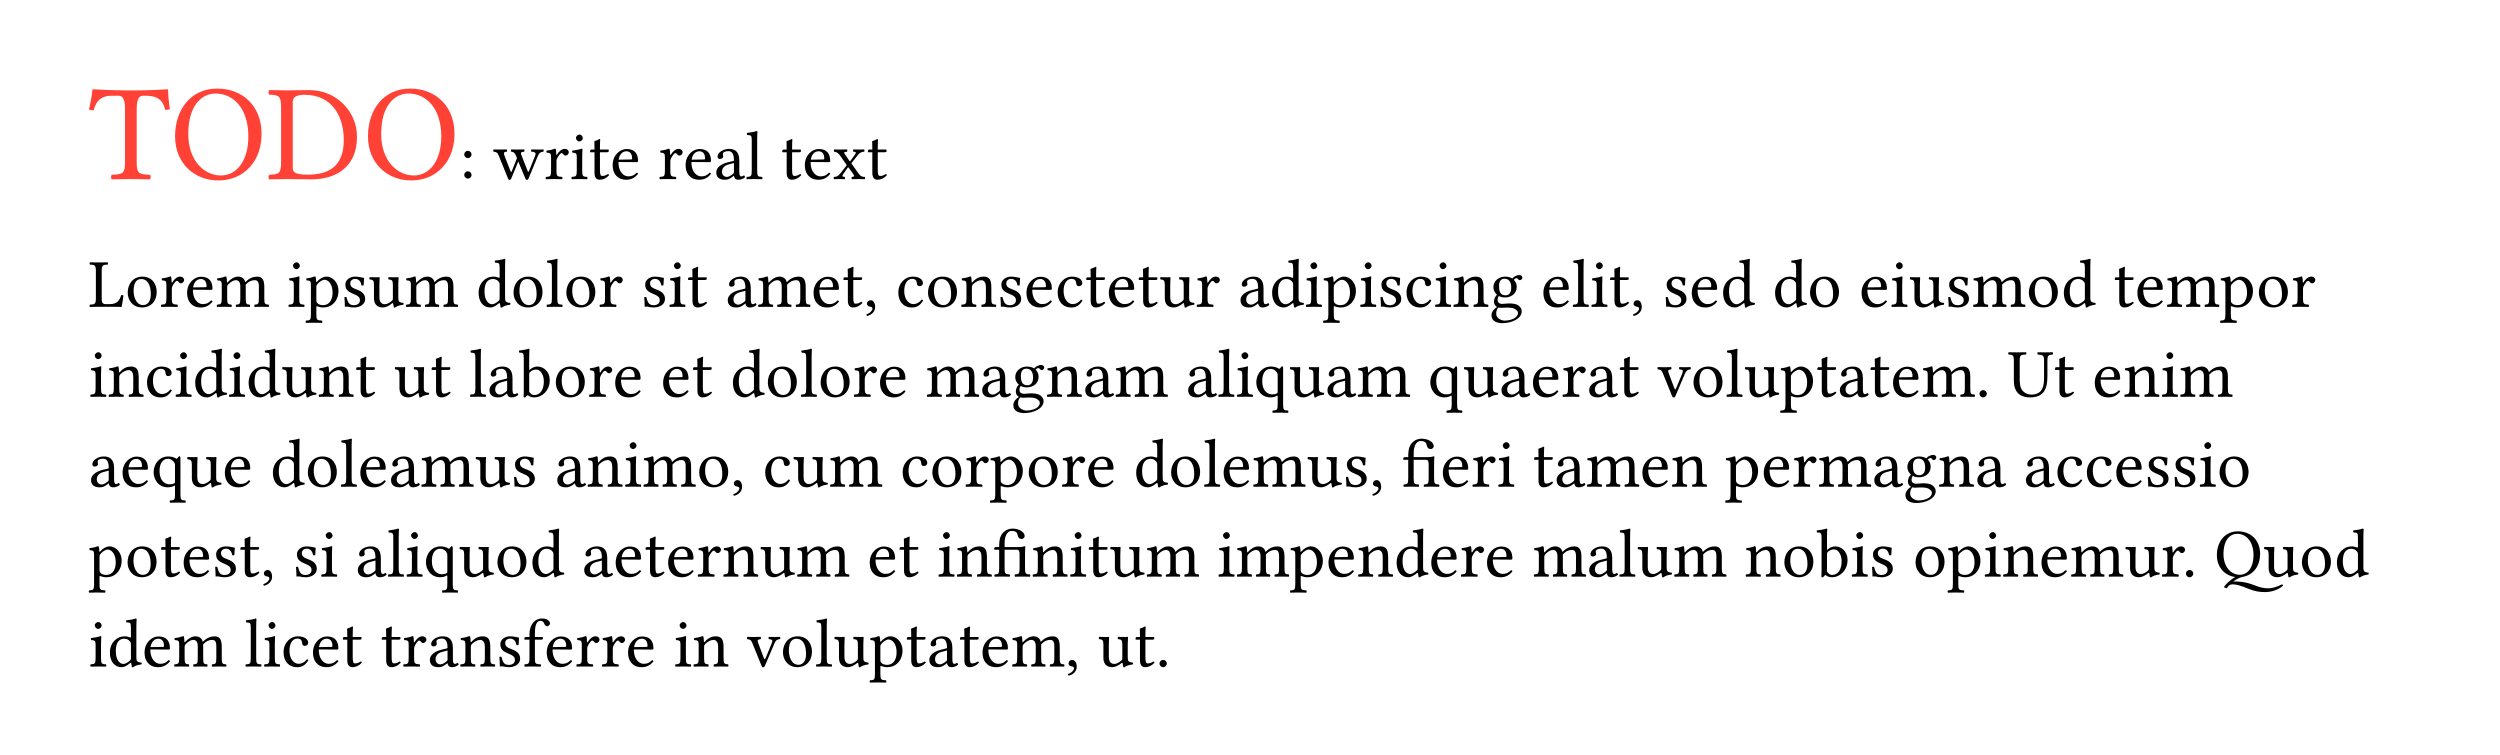<svg class="typst-doc" viewBox="0 0 400 120.812" width="400pt" height="120.812pt" xmlns="http://www.w3.org/2000/svg" xmlns:xlink="http://www.w3.org/1999/xlink" xmlns:h5="http://www.w3.org/1999/xhtml">
    <path class="typst-shape" fill="#ffffff" fill-rule="nonzero" d="M 0 0 L 0 120.812 L 400 120.812 L 400 0 Z "/>
    <g>
        <g transform="translate(14.173 28.649)">
            <g class="typst-text" transform="scale(1, -1)">
                <use xlink:href="#g2784104CE6929E5F7E0011163BFEC303" x="0" fill="#ff4136" fill-rule="nonzero"/>
                <use xlink:href="#g4DD05DF4300FF784CA3E1B31F09EC0E5" x="13.024" fill="#ff4136" fill-rule="nonzero"/>
                <use xlink:href="#g8BFDE6366B3F88AD3C96CBDD95F834B7" x="28.468" fill="#ff4136" fill-rule="nonzero"/>
                <use xlink:href="#g4DD05DF4300FF784CA3E1B31F09EC0E5" x="43.89" fill="#ff4136" fill-rule="nonzero"/>
            </g>
        </g>
        <g transform="translate(73.507 28.649)">
            <g class="typst-text" transform="scale(1, -1)">
                <use xlink:href="#gBF5879D0541E71C777FB6CF80B088D0F" x="0" fill="#000000" fill-rule="nonzero"/>
                <use xlink:href="#gF706305D192B3FF762650F344E2F61A5" x="5.346" fill="#000000" fill-rule="nonzero"/>
                <use xlink:href="#gEE3C8481E719F6471500863F5D6F129C" x="13.563" fill="#000000" fill-rule="nonzero"/>
                <use xlink:href="#gC3C2D660AB1176D86606336EF8E129B6" x="17.655" fill="#000000" fill-rule="nonzero"/>
                <use xlink:href="#g2EE68D7A38AFDD6DCCF27530F85FF4E5" x="20.636" fill="#000000" fill-rule="nonzero"/>
                <use xlink:href="#gAB7B1C4B1453D790E5F1C25AEC5A94DE" x="24.112" fill="#000000" fill-rule="nonzero"/>
                <use xlink:href="#gEE3C8481E719F6471500863F5D6F129C" x="31.779" fill="#000000" fill-rule="nonzero"/>
                <use xlink:href="#gAB7B1C4B1453D790E5F1C25AEC5A94DE" x="35.783" fill="#000000" fill-rule="nonzero"/>
                <use xlink:href="#gCD8F453E477E8E1236E131EB09A8FD32" x="40.7" fill="#000000" fill-rule="nonzero"/>
                <use xlink:href="#gBF1E4785BDD9E1B06C26D371E4866748" x="45.727" fill="#000000" fill-rule="nonzero"/>
                <use xlink:href="#g2EE68D7A38AFDD6DCCF27530F85FF4E5" x="51.381" fill="#000000" fill-rule="nonzero"/>
                <use xlink:href="#gAB7B1C4B1453D790E5F1C25AEC5A94DE" x="54.857" fill="#000000" fill-rule="nonzero"/>
                <use xlink:href="#g1FEDD7DA605AC4F0E3B9AAFC2CAFDB92" x="59.697" fill="#000000" fill-rule="nonzero"/>
                <use xlink:href="#g2EE68D7A38AFDD6DCCF27530F85FF4E5" x="65.087" fill="#000000" fill-rule="nonzero"/>
            </g>
        </g>
        <g transform="translate(14.173 49.087)">
            <g class="typst-text" transform="scale(1, -1)">
                <use xlink:href="#gE4B57C41B40D0ACFEFAC2CC144A4723C" x="0" fill="#000000" fill-rule="nonzero"/>
                <use xlink:href="#gF72058DB13FF4F6787A7E698280B52C4" x="5.808" fill="#000000" fill-rule="nonzero"/>
                <use xlink:href="#gEE3C8481E719F6471500863F5D6F129C" x="11.352" fill="#000000" fill-rule="nonzero"/>
                <use xlink:href="#gAB7B1C4B1453D790E5F1C25AEC5A94DE" x="15.356" fill="#000000" fill-rule="nonzero"/>
                <use xlink:href="#g4ADDC35CE6BE2B59E918DA611219C88B" x="20.273" fill="#000000" fill-rule="nonzero"/>
                <use xlink:href="#gC3C2D660AB1176D86606336EF8E129B6" x="31.713" fill="#000000" fill-rule="nonzero"/>
                <use xlink:href="#g4E70A73BDFA63AB36B79FE531DA9F9FD" x="34.694" fill="#000000" fill-rule="nonzero"/>
                <use xlink:href="#g31F936713051CD6C90015E19182C8CF2" x="40.403" fill="#000000" fill-rule="nonzero"/>
                <use xlink:href="#gB938D78FE667AA6C41B0F51EE78F899B" x="44.693" fill="#000000" fill-rule="nonzero"/>
                <use xlink:href="#g4ADDC35CE6BE2B59E918DA611219C88B" x="50.534" fill="#000000" fill-rule="nonzero"/>
                <use xlink:href="#gA5AEA65D5B98B8B517B7ED0E96038076" x="61.974" fill="#000000" fill-rule="nonzero"/>
                <use xlink:href="#gF72058DB13FF4F6787A7E698280B52C4" x="67.54" fill="#000000" fill-rule="nonzero"/>
                <use xlink:href="#gBF1E4785BDD9E1B06C26D371E4866748" x="73.084" fill="#000000" fill-rule="nonzero"/>
                <use xlink:href="#gF72058DB13FF4F6787A7E698280B52C4" x="75.988" fill="#000000" fill-rule="nonzero"/>
                <use xlink:href="#gEE3C8481E719F6471500863F5D6F129C" x="81.532" fill="#000000" fill-rule="nonzero"/>
                <use xlink:href="#g31F936713051CD6C90015E19182C8CF2" x="88.374" fill="#000000" fill-rule="nonzero"/>
                <use xlink:href="#gC3C2D660AB1176D86606336EF8E129B6" x="92.664" fill="#000000" fill-rule="nonzero"/>
                <use xlink:href="#g2EE68D7A38AFDD6DCCF27530F85FF4E5" x="95.645" fill="#000000" fill-rule="nonzero"/>
                <use xlink:href="#gCD8F453E477E8E1236E131EB09A8FD32" x="101.871" fill="#000000" fill-rule="nonzero"/>
                <use xlink:href="#g4ADDC35CE6BE2B59E918DA611219C88B" x="106.898" fill="#000000" fill-rule="nonzero"/>
                <use xlink:href="#gAB7B1C4B1453D790E5F1C25AEC5A94DE" x="115.588" fill="#000000" fill-rule="nonzero"/>
                <use xlink:href="#g2EE68D7A38AFDD6DCCF27530F85FF4E5" x="120.505" fill="#000000" fill-rule="nonzero"/>
                <use xlink:href="#g1444E86A6D9A66E27BD17FA960EFBEDB" x="123.981" fill="#000000" fill-rule="nonzero"/>
                <use xlink:href="#g4BB9B290D8FC26FCC7F3A4FAC1C8AD1D" x="129.151" fill="#000000" fill-rule="nonzero"/>
                <use xlink:href="#gF72058DB13FF4F6787A7E698280B52C4" x="133.859" fill="#000000" fill-rule="nonzero"/>
                <use xlink:href="#g62949C10C7E37A96CBFAD94F0ED22E49" x="139.403" fill="#000000" fill-rule="nonzero"/>
                <use xlink:href="#g31F936713051CD6C90015E19182C8CF2" x="145.365" fill="#000000" fill-rule="nonzero"/>
                <use xlink:href="#gAB7B1C4B1453D790E5F1C25AEC5A94DE" x="149.655" fill="#000000" fill-rule="nonzero"/>
                <use xlink:href="#g4BB9B290D8FC26FCC7F3A4FAC1C8AD1D" x="154.649" fill="#000000" fill-rule="nonzero"/>
                <use xlink:href="#g2EE68D7A38AFDD6DCCF27530F85FF4E5" x="159.357" fill="#000000" fill-rule="nonzero"/>
                <use xlink:href="#gAB7B1C4B1453D790E5F1C25AEC5A94DE" x="162.833" fill="#000000" fill-rule="nonzero"/>
                <use xlink:href="#g2EE68D7A38AFDD6DCCF27530F85FF4E5" x="167.75" fill="#000000" fill-rule="nonzero"/>
                <use xlink:href="#gB938D78FE667AA6C41B0F51EE78F899B" x="171.226" fill="#000000" fill-rule="nonzero"/>
                <use xlink:href="#gEE3C8481E719F6471500863F5D6F129C" x="177.067" fill="#000000" fill-rule="nonzero"/>
                <use xlink:href="#gCD8F453E477E8E1236E131EB09A8FD32" x="183.909" fill="#000000" fill-rule="nonzero"/>
                <use xlink:href="#gA5AEA65D5B98B8B517B7ED0E96038076" x="188.936" fill="#000000" fill-rule="nonzero"/>
                <use xlink:href="#gC3C2D660AB1176D86606336EF8E129B6" x="194.502" fill="#000000" fill-rule="nonzero"/>
                <use xlink:href="#g4E70A73BDFA63AB36B79FE531DA9F9FD" x="197.483" fill="#000000" fill-rule="nonzero"/>
                <use xlink:href="#gC3C2D660AB1176D86606336EF8E129B6" x="203.192" fill="#000000" fill-rule="nonzero"/>
                <use xlink:href="#g31F936713051CD6C90015E19182C8CF2" x="206.173" fill="#000000" fill-rule="nonzero"/>
                <use xlink:href="#g4BB9B290D8FC26FCC7F3A4FAC1C8AD1D" x="210.463" fill="#000000" fill-rule="nonzero"/>
                <use xlink:href="#gC3C2D660AB1176D86606336EF8E129B6" x="215.171" fill="#000000" fill-rule="nonzero"/>
                <use xlink:href="#g62949C10C7E37A96CBFAD94F0ED22E49" x="218.152" fill="#000000" fill-rule="nonzero"/>
                <use xlink:href="#g372C4754C6CEF542ADD34BCD15EF32E7" x="224.114" fill="#000000" fill-rule="nonzero"/>
                <use xlink:href="#gAB7B1C4B1453D790E5F1C25AEC5A94DE" x="232.364" fill="#000000" fill-rule="nonzero"/>
                <use xlink:href="#gBF1E4785BDD9E1B06C26D371E4866748" x="237.281" fill="#000000" fill-rule="nonzero"/>
                <use xlink:href="#gC3C2D660AB1176D86606336EF8E129B6" x="240.185" fill="#000000" fill-rule="nonzero"/>
                <use xlink:href="#g2EE68D7A38AFDD6DCCF27530F85FF4E5" x="243.166" fill="#000000" fill-rule="nonzero"/>
                <use xlink:href="#g1444E86A6D9A66E27BD17FA960EFBEDB" x="246.642" fill="#000000" fill-rule="nonzero"/>
                <use xlink:href="#g31F936713051CD6C90015E19182C8CF2" x="251.812" fill="#000000" fill-rule="nonzero"/>
                <use xlink:href="#gAB7B1C4B1453D790E5F1C25AEC5A94DE" x="256.102" fill="#000000" fill-rule="nonzero"/>
                <use xlink:href="#gA5AEA65D5B98B8B517B7ED0E96038076" x="261.096" fill="#000000" fill-rule="nonzero"/>
                <use xlink:href="#gA5AEA65D5B98B8B517B7ED0E96038076" x="269.412" fill="#000000" fill-rule="nonzero"/>
                <use xlink:href="#gF72058DB13FF4F6787A7E698280B52C4" x="274.978" fill="#000000" fill-rule="nonzero"/>
                <use xlink:href="#gAB7B1C4B1453D790E5F1C25AEC5A94DE" x="283.272" fill="#000000" fill-rule="nonzero"/>
                <use xlink:href="#gC3C2D660AB1176D86606336EF8E129B6" x="288.189" fill="#000000" fill-rule="nonzero"/>
                <use xlink:href="#gB938D78FE667AA6C41B0F51EE78F899B" x="291.17" fill="#000000" fill-rule="nonzero"/>
                <use xlink:href="#g31F936713051CD6C90015E19182C8CF2" x="297.011" fill="#000000" fill-rule="nonzero"/>
                <use xlink:href="#g4ADDC35CE6BE2B59E918DA611219C88B" x="301.301" fill="#000000" fill-rule="nonzero"/>
                <use xlink:href="#gF72058DB13FF4F6787A7E698280B52C4" x="309.991" fill="#000000" fill-rule="nonzero"/>
                <use xlink:href="#gA5AEA65D5B98B8B517B7ED0E96038076" x="315.612" fill="#000000" fill-rule="nonzero"/>
                <use xlink:href="#g2EE68D7A38AFDD6DCCF27530F85FF4E5" x="323.928" fill="#000000" fill-rule="nonzero"/>
                <use xlink:href="#gAB7B1C4B1453D790E5F1C25AEC5A94DE" x="327.404" fill="#000000" fill-rule="nonzero"/>
                <use xlink:href="#g4ADDC35CE6BE2B59E918DA611219C88B" x="332.321" fill="#000000" fill-rule="nonzero"/>
                <use xlink:href="#g4E70A73BDFA63AB36B79FE531DA9F9FD" x="341.011" fill="#000000" fill-rule="nonzero"/>
                <use xlink:href="#gF72058DB13FF4F6787A7E698280B52C4" x="346.797" fill="#000000" fill-rule="nonzero"/>
                <use xlink:href="#gEE3C8481E719F6471500863F5D6F129C" x="352.341" fill="#000000" fill-rule="nonzero"/>
            </g>
        </g>
        <g transform="translate(14.173 63.475)">
            <g class="typst-text" transform="scale(1, -1)">
                <use xlink:href="#gC3C2D660AB1176D86606336EF8E129B6" x="0" fill="#000000" fill-rule="nonzero"/>
                <use xlink:href="#g62949C10C7E37A96CBFAD94F0ED22E49" x="2.981" fill="#000000" fill-rule="nonzero"/>
                <use xlink:href="#g4BB9B290D8FC26FCC7F3A4FAC1C8AD1D" x="8.943" fill="#000000" fill-rule="nonzero"/>
                <use xlink:href="#gC3C2D660AB1176D86606336EF8E129B6" x="13.651" fill="#000000" fill-rule="nonzero"/>
                <use xlink:href="#gA5AEA65D5B98B8B517B7ED0E96038076" x="16.632" fill="#000000" fill-rule="nonzero"/>
                <use xlink:href="#gC3C2D660AB1176D86606336EF8E129B6" x="22.198" fill="#000000" fill-rule="nonzero"/>
                <use xlink:href="#gA5AEA65D5B98B8B517B7ED0E96038076" x="25.179" fill="#000000" fill-rule="nonzero"/>
                <use xlink:href="#gB938D78FE667AA6C41B0F51EE78F899B" x="30.745" fill="#000000" fill-rule="nonzero"/>
                <use xlink:href="#g62949C10C7E37A96CBFAD94F0ED22E49" x="36.586" fill="#000000" fill-rule="nonzero"/>
                <use xlink:href="#g2EE68D7A38AFDD6DCCF27530F85FF4E5" x="42.548" fill="#000000" fill-rule="nonzero"/>
                <use xlink:href="#gB938D78FE667AA6C41B0F51EE78F899B" x="48.774" fill="#000000" fill-rule="nonzero"/>
                <use xlink:href="#g2EE68D7A38AFDD6DCCF27530F85FF4E5" x="54.615" fill="#000000" fill-rule="nonzero"/>
                <use xlink:href="#gBF1E4785BDD9E1B06C26D371E4866748" x="60.841" fill="#000000" fill-rule="nonzero"/>
                <use xlink:href="#gCD8F453E477E8E1236E131EB09A8FD32" x="63.745" fill="#000000" fill-rule="nonzero"/>
                <use xlink:href="#gBCD87B05667E3B403549571FA524BEE8" x="68.772" fill="#000000" fill-rule="nonzero"/>
                <use xlink:href="#gF72058DB13FF4F6787A7E698280B52C4" x="74.305" fill="#000000" fill-rule="nonzero"/>
                <use xlink:href="#gEE3C8481E719F6471500863F5D6F129C" x="79.849" fill="#000000" fill-rule="nonzero"/>
                <use xlink:href="#gAB7B1C4B1453D790E5F1C25AEC5A94DE" x="83.853" fill="#000000" fill-rule="nonzero"/>
                <use xlink:href="#gAB7B1C4B1453D790E5F1C25AEC5A94DE" x="91.52" fill="#000000" fill-rule="nonzero"/>
                <use xlink:href="#g2EE68D7A38AFDD6DCCF27530F85FF4E5" x="96.437" fill="#000000" fill-rule="nonzero"/>
                <use xlink:href="#gA5AEA65D5B98B8B517B7ED0E96038076" x="102.663" fill="#000000" fill-rule="nonzero"/>
                <use xlink:href="#gF72058DB13FF4F6787A7E698280B52C4" x="108.229" fill="#000000" fill-rule="nonzero"/>
                <use xlink:href="#gBF1E4785BDD9E1B06C26D371E4866748" x="113.773" fill="#000000" fill-rule="nonzero"/>
                <use xlink:href="#gF72058DB13FF4F6787A7E698280B52C4" x="116.677" fill="#000000" fill-rule="nonzero"/>
                <use xlink:href="#gEE3C8481E719F6471500863F5D6F129C" x="122.221" fill="#000000" fill-rule="nonzero"/>
                <use xlink:href="#gAB7B1C4B1453D790E5F1C25AEC5A94DE" x="126.225" fill="#000000" fill-rule="nonzero"/>
                <use xlink:href="#g4ADDC35CE6BE2B59E918DA611219C88B" x="133.892" fill="#000000" fill-rule="nonzero"/>
                <use xlink:href="#gCD8F453E477E8E1236E131EB09A8FD32" x="142.582" fill="#000000" fill-rule="nonzero"/>
                <use xlink:href="#g372C4754C6CEF542ADD34BCD15EF32E7" x="147.609" fill="#000000" fill-rule="nonzero"/>
                <use xlink:href="#g62949C10C7E37A96CBFAD94F0ED22E49" x="153.109" fill="#000000" fill-rule="nonzero"/>
                <use xlink:href="#gCD8F453E477E8E1236E131EB09A8FD32" x="159.071" fill="#000000" fill-rule="nonzero"/>
                <use xlink:href="#g4ADDC35CE6BE2B59E918DA611219C88B" x="164.098" fill="#000000" fill-rule="nonzero"/>
                <use xlink:href="#gCD8F453E477E8E1236E131EB09A8FD32" x="175.538" fill="#000000" fill-rule="nonzero"/>
                <use xlink:href="#gBF1E4785BDD9E1B06C26D371E4866748" x="180.565" fill="#000000" fill-rule="nonzero"/>
                <use xlink:href="#gC3C2D660AB1176D86606336EF8E129B6" x="183.469" fill="#000000" fill-rule="nonzero"/>
                <use xlink:href="#g8E8C431E0E5D980D18A8F635622BAAF8" x="186.45" fill="#000000" fill-rule="nonzero"/>
                <use xlink:href="#gB938D78FE667AA6C41B0F51EE78F899B" x="191.983" fill="#000000" fill-rule="nonzero"/>
                <use xlink:href="#gCD8F453E477E8E1236E131EB09A8FD32" x="197.824" fill="#000000" fill-rule="nonzero"/>
                <use xlink:href="#g4ADDC35CE6BE2B59E918DA611219C88B" x="202.851" fill="#000000" fill-rule="nonzero"/>
                <use xlink:href="#g8E8C431E0E5D980D18A8F635622BAAF8" x="214.291" fill="#000000" fill-rule="nonzero"/>
                <use xlink:href="#gB938D78FE667AA6C41B0F51EE78F899B" x="219.824" fill="#000000" fill-rule="nonzero"/>
                <use xlink:href="#gCD8F453E477E8E1236E131EB09A8FD32" x="225.665" fill="#000000" fill-rule="nonzero"/>
                <use xlink:href="#gAB7B1C4B1453D790E5F1C25AEC5A94DE" x="230.692" fill="#000000" fill-rule="nonzero"/>
                <use xlink:href="#gEE3C8481E719F6471500863F5D6F129C" x="235.609" fill="#000000" fill-rule="nonzero"/>
                <use xlink:href="#gCD8F453E477E8E1236E131EB09A8FD32" x="239.701" fill="#000000" fill-rule="nonzero"/>
                <use xlink:href="#g2EE68D7A38AFDD6DCCF27530F85FF4E5" x="244.728" fill="#000000" fill-rule="nonzero"/>
                <use xlink:href="#gE7AA3EF4F89439FC11BD39ACFFDA8065" x="250.954" fill="#000000" fill-rule="nonzero"/>
                <use xlink:href="#gF72058DB13FF4F6787A7E698280B52C4" x="256.333" fill="#000000" fill-rule="nonzero"/>
                <use xlink:href="#gBF1E4785BDD9E1B06C26D371E4866748" x="261.877" fill="#000000" fill-rule="nonzero"/>
                <use xlink:href="#gB938D78FE667AA6C41B0F51EE78F899B" x="264.781" fill="#000000" fill-rule="nonzero"/>
                <use xlink:href="#g4E70A73BDFA63AB36B79FE531DA9F9FD" x="270.622" fill="#000000" fill-rule="nonzero"/>
                <use xlink:href="#g2EE68D7A38AFDD6DCCF27530F85FF4E5" x="276.331" fill="#000000" fill-rule="nonzero"/>
                <use xlink:href="#gCD8F453E477E8E1236E131EB09A8FD32" x="279.807" fill="#000000" fill-rule="nonzero"/>
                <use xlink:href="#g2EE68D7A38AFDD6DCCF27530F85FF4E5" x="284.834" fill="#000000" fill-rule="nonzero"/>
                <use xlink:href="#gAB7B1C4B1453D790E5F1C25AEC5A94DE" x="288.31" fill="#000000" fill-rule="nonzero"/>
                <use xlink:href="#g4ADDC35CE6BE2B59E918DA611219C88B" x="293.227" fill="#000000" fill-rule="nonzero"/>
                <use xlink:href="#gEB6AB63FCBFA4C2AC4578FA26D60B629" x="301.917" fill="#000000" fill-rule="nonzero"/>
                <use xlink:href="#g9D1ACA8ACF722E013CDFF480F571DF3B" x="307.087" fill="#000000" fill-rule="nonzero"/>
                <use xlink:href="#g2EE68D7A38AFDD6DCCF27530F85FF4E5" x="314.358" fill="#000000" fill-rule="nonzero"/>
                <use xlink:href="#gAB7B1C4B1453D790E5F1C25AEC5A94DE" x="320.584" fill="#000000" fill-rule="nonzero"/>
                <use xlink:href="#g62949C10C7E37A96CBFAD94F0ED22E49" x="325.501" fill="#000000" fill-rule="nonzero"/>
                <use xlink:href="#gC3C2D660AB1176D86606336EF8E129B6" x="331.463" fill="#000000" fill-rule="nonzero"/>
                <use xlink:href="#g4ADDC35CE6BE2B59E918DA611219C88B" x="334.444" fill="#000000" fill-rule="nonzero"/>
            </g>
        </g>
        <g transform="translate(14.173 77.863)">
            <g class="typst-text" transform="scale(1, -1)">
                <use xlink:href="#gCD8F453E477E8E1236E131EB09A8FD32" x="0" fill="#000000" fill-rule="nonzero"/>
                <use xlink:href="#gAB7B1C4B1453D790E5F1C25AEC5A94DE" x="5.027" fill="#000000" fill-rule="nonzero"/>
                <use xlink:href="#g8E8C431E0E5D980D18A8F635622BAAF8" x="10.021" fill="#000000" fill-rule="nonzero"/>
                <use xlink:href="#gB938D78FE667AA6C41B0F51EE78F899B" x="15.554" fill="#000000" fill-rule="nonzero"/>
                <use xlink:href="#gAB7B1C4B1453D790E5F1C25AEC5A94DE" x="21.395" fill="#000000" fill-rule="nonzero"/>
                <use xlink:href="#gA5AEA65D5B98B8B517B7ED0E96038076" x="29.062" fill="#000000" fill-rule="nonzero"/>
                <use xlink:href="#gF72058DB13FF4F6787A7E698280B52C4" x="34.628" fill="#000000" fill-rule="nonzero"/>
                <use xlink:href="#gBF1E4785BDD9E1B06C26D371E4866748" x="40.172" fill="#000000" fill-rule="nonzero"/>
                <use xlink:href="#gAB7B1C4B1453D790E5F1C25AEC5A94DE" x="43.076" fill="#000000" fill-rule="nonzero"/>
                <use xlink:href="#gCD8F453E477E8E1236E131EB09A8FD32" x="47.993" fill="#000000" fill-rule="nonzero"/>
                <use xlink:href="#g4ADDC35CE6BE2B59E918DA611219C88B" x="53.02" fill="#000000" fill-rule="nonzero"/>
                <use xlink:href="#gB938D78FE667AA6C41B0F51EE78F899B" x="61.71" fill="#000000" fill-rule="nonzero"/>
                <use xlink:href="#g31F936713051CD6C90015E19182C8CF2" x="67.551" fill="#000000" fill-rule="nonzero"/>
                <use xlink:href="#gCD8F453E477E8E1236E131EB09A8FD32" x="74.591" fill="#000000" fill-rule="nonzero"/>
                <use xlink:href="#g62949C10C7E37A96CBFAD94F0ED22E49" x="79.618" fill="#000000" fill-rule="nonzero"/>
                <use xlink:href="#gC3C2D660AB1176D86606336EF8E129B6" x="85.58" fill="#000000" fill-rule="nonzero"/>
                <use xlink:href="#g4ADDC35CE6BE2B59E918DA611219C88B" x="88.561" fill="#000000" fill-rule="nonzero"/>
                <use xlink:href="#gF72058DB13FF4F6787A7E698280B52C4" x="97.251" fill="#000000" fill-rule="nonzero"/>
                <use xlink:href="#g1444E86A6D9A66E27BD17FA960EFBEDB" x="102.685" fill="#000000" fill-rule="nonzero"/>
                <use xlink:href="#g4BB9B290D8FC26FCC7F3A4FAC1C8AD1D" x="107.855" fill="#000000" fill-rule="nonzero"/>
                <use xlink:href="#gB938D78FE667AA6C41B0F51EE78F899B" x="112.563" fill="#000000" fill-rule="nonzero"/>
                <use xlink:href="#g4ADDC35CE6BE2B59E918DA611219C88B" x="118.404" fill="#000000" fill-rule="nonzero"/>
                <use xlink:href="#g4BB9B290D8FC26FCC7F3A4FAC1C8AD1D" x="129.844" fill="#000000" fill-rule="nonzero"/>
                <use xlink:href="#gF72058DB13FF4F6787A7E698280B52C4" x="134.552" fill="#000000" fill-rule="nonzero"/>
                <use xlink:href="#gEE3C8481E719F6471500863F5D6F129C" x="140.096" fill="#000000" fill-rule="nonzero"/>
                <use xlink:href="#g4E70A73BDFA63AB36B79FE531DA9F9FD" x="144.188" fill="#000000" fill-rule="nonzero"/>
                <use xlink:href="#gF72058DB13FF4F6787A7E698280B52C4" x="149.974" fill="#000000" fill-rule="nonzero"/>
                <use xlink:href="#gEE3C8481E719F6471500863F5D6F129C" x="155.518" fill="#000000" fill-rule="nonzero"/>
                <use xlink:href="#gAB7B1C4B1453D790E5F1C25AEC5A94DE" x="159.522" fill="#000000" fill-rule="nonzero"/>
                <use xlink:href="#gA5AEA65D5B98B8B517B7ED0E96038076" x="167.189" fill="#000000" fill-rule="nonzero"/>
                <use xlink:href="#gF72058DB13FF4F6787A7E698280B52C4" x="172.755" fill="#000000" fill-rule="nonzero"/>
                <use xlink:href="#gBF1E4785BDD9E1B06C26D371E4866748" x="178.299" fill="#000000" fill-rule="nonzero"/>
                <use xlink:href="#gAB7B1C4B1453D790E5F1C25AEC5A94DE" x="181.203" fill="#000000" fill-rule="nonzero"/>
                <use xlink:href="#g4ADDC35CE6BE2B59E918DA611219C88B" x="186.12" fill="#000000" fill-rule="nonzero"/>
                <use xlink:href="#gB938D78FE667AA6C41B0F51EE78F899B" x="194.81" fill="#000000" fill-rule="nonzero"/>
                <use xlink:href="#g31F936713051CD6C90015E19182C8CF2" x="200.651" fill="#000000" fill-rule="nonzero"/>
                <use xlink:href="#g1444E86A6D9A66E27BD17FA960EFBEDB" x="204.941" fill="#000000" fill-rule="nonzero"/>
                <use xlink:href="#g20C0EFAE46863100B4A1496F0082F8DB" x="210.111" fill="#000000" fill-rule="nonzero"/>
                <use xlink:href="#gAB7B1C4B1453D790E5F1C25AEC5A94DE" x="216.271" fill="#000000" fill-rule="nonzero"/>
                <use xlink:href="#gEE3C8481E719F6471500863F5D6F129C" x="221.188" fill="#000000" fill-rule="nonzero"/>
                <use xlink:href="#gC3C2D660AB1176D86606336EF8E129B6" x="225.28" fill="#000000" fill-rule="nonzero"/>
                <use xlink:href="#g2EE68D7A38AFDD6DCCF27530F85FF4E5" x="231.011" fill="#000000" fill-rule="nonzero"/>
                <use xlink:href="#gCD8F453E477E8E1236E131EB09A8FD32" x="234.487" fill="#000000" fill-rule="nonzero"/>
                <use xlink:href="#g4ADDC35CE6BE2B59E918DA611219C88B" x="239.514" fill="#000000" fill-rule="nonzero"/>
                <use xlink:href="#gAB7B1C4B1453D790E5F1C25AEC5A94DE" x="248.204" fill="#000000" fill-rule="nonzero"/>
                <use xlink:href="#g62949C10C7E37A96CBFAD94F0ED22E49" x="253.121" fill="#000000" fill-rule="nonzero"/>
                <use xlink:href="#g4E70A73BDFA63AB36B79FE531DA9F9FD" x="261.833" fill="#000000" fill-rule="nonzero"/>
                <use xlink:href="#gAB7B1C4B1453D790E5F1C25AEC5A94DE" x="267.619" fill="#000000" fill-rule="nonzero"/>
                <use xlink:href="#gEE3C8481E719F6471500863F5D6F129C" x="272.536" fill="#000000" fill-rule="nonzero"/>
                <use xlink:href="#g4ADDC35CE6BE2B59E918DA611219C88B" x="276.628" fill="#000000" fill-rule="nonzero"/>
                <use xlink:href="#gCD8F453E477E8E1236E131EB09A8FD32" x="285.318" fill="#000000" fill-rule="nonzero"/>
                <use xlink:href="#g372C4754C6CEF542ADD34BCD15EF32E7" x="290.345" fill="#000000" fill-rule="nonzero"/>
                <use xlink:href="#g62949C10C7E37A96CBFAD94F0ED22E49" x="295.845" fill="#000000" fill-rule="nonzero"/>
                <use xlink:href="#gCD8F453E477E8E1236E131EB09A8FD32" x="301.807" fill="#000000" fill-rule="nonzero"/>
                <use xlink:href="#gCD8F453E477E8E1236E131EB09A8FD32" x="309.584" fill="#000000" fill-rule="nonzero"/>
                <use xlink:href="#g4BB9B290D8FC26FCC7F3A4FAC1C8AD1D" x="314.611" fill="#000000" fill-rule="nonzero"/>
                <use xlink:href="#g4BB9B290D8FC26FCC7F3A4FAC1C8AD1D" x="319.319" fill="#000000" fill-rule="nonzero"/>
                <use xlink:href="#gAB7B1C4B1453D790E5F1C25AEC5A94DE" x="324.027" fill="#000000" fill-rule="nonzero"/>
                <use xlink:href="#g31F936713051CD6C90015E19182C8CF2" x="328.944" fill="#000000" fill-rule="nonzero"/>
                <use xlink:href="#g31F936713051CD6C90015E19182C8CF2" x="333.234" fill="#000000" fill-rule="nonzero"/>
                <use xlink:href="#gC3C2D660AB1176D86606336EF8E129B6" x="337.524" fill="#000000" fill-rule="nonzero"/>
                <use xlink:href="#gF72058DB13FF4F6787A7E698280B52C4" x="340.505" fill="#000000" fill-rule="nonzero"/>
            </g>
        </g>
        <g transform="translate(14.173 92.251)">
            <g class="typst-text" transform="scale(1, -1)">
                <use xlink:href="#g4E70A73BDFA63AB36B79FE531DA9F9FD" x="0" fill="#000000" fill-rule="nonzero"/>
                <use xlink:href="#gF72058DB13FF4F6787A7E698280B52C4" x="5.786" fill="#000000" fill-rule="nonzero"/>
                <use xlink:href="#g2EE68D7A38AFDD6DCCF27530F85FF4E5" x="11.33" fill="#000000" fill-rule="nonzero"/>
                <use xlink:href="#gAB7B1C4B1453D790E5F1C25AEC5A94DE" x="14.806" fill="#000000" fill-rule="nonzero"/>
                <use xlink:href="#g31F936713051CD6C90015E19182C8CF2" x="19.723" fill="#000000" fill-rule="nonzero"/>
                <use xlink:href="#g2EE68D7A38AFDD6DCCF27530F85FF4E5" x="24.013" fill="#000000" fill-rule="nonzero"/>
                <use xlink:href="#g1444E86A6D9A66E27BD17FA960EFBEDB" x="27.489" fill="#000000" fill-rule="nonzero"/>
                <use xlink:href="#g31F936713051CD6C90015E19182C8CF2" x="32.659" fill="#000000" fill-rule="nonzero"/>
                <use xlink:href="#gC3C2D660AB1176D86606336EF8E129B6" x="36.949" fill="#000000" fill-rule="nonzero"/>
                <use xlink:href="#gCD8F453E477E8E1236E131EB09A8FD32" x="42.68" fill="#000000" fill-rule="nonzero"/>
                <use xlink:href="#gBF1E4785BDD9E1B06C26D371E4866748" x="47.707" fill="#000000" fill-rule="nonzero"/>
                <use xlink:href="#gC3C2D660AB1176D86606336EF8E129B6" x="50.611" fill="#000000" fill-rule="nonzero"/>
                <use xlink:href="#g8E8C431E0E5D980D18A8F635622BAAF8" x="53.592" fill="#000000" fill-rule="nonzero"/>
                <use xlink:href="#gB938D78FE667AA6C41B0F51EE78F899B" x="59.125" fill="#000000" fill-rule="nonzero"/>
                <use xlink:href="#gF72058DB13FF4F6787A7E698280B52C4" x="64.966" fill="#000000" fill-rule="nonzero"/>
                <use xlink:href="#gA5AEA65D5B98B8B517B7ED0E96038076" x="70.587" fill="#000000" fill-rule="nonzero"/>
                <use xlink:href="#gCD8F453E477E8E1236E131EB09A8FD32" x="78.903" fill="#000000" fill-rule="nonzero"/>
                <use xlink:href="#gAB7B1C4B1453D790E5F1C25AEC5A94DE" x="83.93" fill="#000000" fill-rule="nonzero"/>
                <use xlink:href="#g2EE68D7A38AFDD6DCCF27530F85FF4E5" x="88.847" fill="#000000" fill-rule="nonzero"/>
                <use xlink:href="#gAB7B1C4B1453D790E5F1C25AEC5A94DE" x="92.323" fill="#000000" fill-rule="nonzero"/>
                <use xlink:href="#gEE3C8481E719F6471500863F5D6F129C" x="97.24" fill="#000000" fill-rule="nonzero"/>
                <use xlink:href="#g62949C10C7E37A96CBFAD94F0ED22E49" x="101.332" fill="#000000" fill-rule="nonzero"/>
                <use xlink:href="#gB938D78FE667AA6C41B0F51EE78F899B" x="107.294" fill="#000000" fill-rule="nonzero"/>
                <use xlink:href="#g4ADDC35CE6BE2B59E918DA611219C88B" x="113.135" fill="#000000" fill-rule="nonzero"/>
                <use xlink:href="#gAB7B1C4B1453D790E5F1C25AEC5A94DE" x="124.575" fill="#000000" fill-rule="nonzero"/>
                <use xlink:href="#g2EE68D7A38AFDD6DCCF27530F85FF4E5" x="129.492" fill="#000000" fill-rule="nonzero"/>
                <use xlink:href="#gC3C2D660AB1176D86606336EF8E129B6" x="135.718" fill="#000000" fill-rule="nonzero"/>
                <use xlink:href="#g62949C10C7E37A96CBFAD94F0ED22E49" x="138.699" fill="#000000" fill-rule="nonzero"/>
                <use xlink:href="#g20C0EFAE46863100B4A1496F0082F8DB" x="144.661" fill="#000000" fill-rule="nonzero"/>
                <use xlink:href="#g62949C10C7E37A96CBFAD94F0ED22E49" x="150.821" fill="#000000" fill-rule="nonzero"/>
                <use xlink:href="#gC3C2D660AB1176D86606336EF8E129B6" x="156.783" fill="#000000" fill-rule="nonzero"/>
                <use xlink:href="#g2EE68D7A38AFDD6DCCF27530F85FF4E5" x="159.764" fill="#000000" fill-rule="nonzero"/>
                <use xlink:href="#gB938D78FE667AA6C41B0F51EE78F899B" x="163.24" fill="#000000" fill-rule="nonzero"/>
                <use xlink:href="#g4ADDC35CE6BE2B59E918DA611219C88B" x="169.081" fill="#000000" fill-rule="nonzero"/>
                <use xlink:href="#gC3C2D660AB1176D86606336EF8E129B6" x="180.521" fill="#000000" fill-rule="nonzero"/>
                <use xlink:href="#g4ADDC35CE6BE2B59E918DA611219C88B" x="183.502" fill="#000000" fill-rule="nonzero"/>
                <use xlink:href="#g4E70A73BDFA63AB36B79FE531DA9F9FD" x="192.192" fill="#000000" fill-rule="nonzero"/>
                <use xlink:href="#gAB7B1C4B1453D790E5F1C25AEC5A94DE" x="197.978" fill="#000000" fill-rule="nonzero"/>
                <use xlink:href="#g62949C10C7E37A96CBFAD94F0ED22E49" x="202.895" fill="#000000" fill-rule="nonzero"/>
                <use xlink:href="#gA5AEA65D5B98B8B517B7ED0E96038076" x="208.857" fill="#000000" fill-rule="nonzero"/>
                <use xlink:href="#gAB7B1C4B1453D790E5F1C25AEC5A94DE" x="214.423" fill="#000000" fill-rule="nonzero"/>
                <use xlink:href="#gEE3C8481E719F6471500863F5D6F129C" x="219.34" fill="#000000" fill-rule="nonzero"/>
                <use xlink:href="#gAB7B1C4B1453D790E5F1C25AEC5A94DE" x="223.344" fill="#000000" fill-rule="nonzero"/>
                <use xlink:href="#g4ADDC35CE6BE2B59E918DA611219C88B" x="231.011" fill="#000000" fill-rule="nonzero"/>
                <use xlink:href="#gCD8F453E477E8E1236E131EB09A8FD32" x="239.701" fill="#000000" fill-rule="nonzero"/>
                <use xlink:href="#gBF1E4785BDD9E1B06C26D371E4866748" x="244.728" fill="#000000" fill-rule="nonzero"/>
                <use xlink:href="#gB938D78FE667AA6C41B0F51EE78F899B" x="247.632" fill="#000000" fill-rule="nonzero"/>
                <use xlink:href="#g4ADDC35CE6BE2B59E918DA611219C88B" x="253.473" fill="#000000" fill-rule="nonzero"/>
                <use xlink:href="#g62949C10C7E37A96CBFAD94F0ED22E49" x="264.913" fill="#000000" fill-rule="nonzero"/>
                <use xlink:href="#gF72058DB13FF4F6787A7E698280B52C4" x="270.875" fill="#000000" fill-rule="nonzero"/>
                <use xlink:href="#gBCD87B05667E3B403549571FA524BEE8" x="276.419" fill="#000000" fill-rule="nonzero"/>
                <use xlink:href="#gC3C2D660AB1176D86606336EF8E129B6" x="281.842" fill="#000000" fill-rule="nonzero"/>
                <use xlink:href="#g31F936713051CD6C90015E19182C8CF2" x="284.823" fill="#000000" fill-rule="nonzero"/>
                <use xlink:href="#gF72058DB13FF4F6787A7E698280B52C4" x="291.863" fill="#000000" fill-rule="nonzero"/>
                <use xlink:href="#g4E70A73BDFA63AB36B79FE531DA9F9FD" x="297.407" fill="#000000" fill-rule="nonzero"/>
                <use xlink:href="#gC3C2D660AB1176D86606336EF8E129B6" x="303.116" fill="#000000" fill-rule="nonzero"/>
                <use xlink:href="#g62949C10C7E37A96CBFAD94F0ED22E49" x="306.097" fill="#000000" fill-rule="nonzero"/>
                <use xlink:href="#gAB7B1C4B1453D790E5F1C25AEC5A94DE" x="312.059" fill="#000000" fill-rule="nonzero"/>
                <use xlink:href="#g4ADDC35CE6BE2B59E918DA611219C88B" x="316.976" fill="#000000" fill-rule="nonzero"/>
                <use xlink:href="#gB938D78FE667AA6C41B0F51EE78F899B" x="325.666" fill="#000000" fill-rule="nonzero"/>
                <use xlink:href="#gEE3C8481E719F6471500863F5D6F129C" x="331.507" fill="#000000" fill-rule="nonzero"/>
                <use xlink:href="#gEB6AB63FCBFA4C2AC4578FA26D60B629" x="334.95" fill="#000000" fill-rule="nonzero"/>
                <use xlink:href="#gFB5C39CB321CE39ABC496C33CE0AAFD3" x="340.12" fill="#000000" fill-rule="nonzero"/>
                <use xlink:href="#gB938D78FE667AA6C41B0F51EE78F899B" x="347.842" fill="#000000" fill-rule="nonzero"/>
                <use xlink:href="#gF72058DB13FF4F6787A7E698280B52C4" x="353.683" fill="#000000" fill-rule="nonzero"/>
                <use xlink:href="#gA5AEA65D5B98B8B517B7ED0E96038076" x="359.304" fill="#000000" fill-rule="nonzero"/>
            </g>
        </g>
        <g transform="translate(14.173 106.639)">
            <g class="typst-text" transform="scale(1, -1)">
                <use xlink:href="#gC3C2D660AB1176D86606336EF8E129B6" x="0" fill="#000000" fill-rule="nonzero"/>
                <use xlink:href="#gA5AEA65D5B98B8B517B7ED0E96038076" x="2.981" fill="#000000" fill-rule="nonzero"/>
                <use xlink:href="#gAB7B1C4B1453D790E5F1C25AEC5A94DE" x="8.547" fill="#000000" fill-rule="nonzero"/>
                <use xlink:href="#g4ADDC35CE6BE2B59E918DA611219C88B" x="13.464" fill="#000000" fill-rule="nonzero"/>
                <use xlink:href="#gBF1E4785BDD9E1B06C26D371E4866748" x="24.904" fill="#000000" fill-rule="nonzero"/>
                <use xlink:href="#gC3C2D660AB1176D86606336EF8E129B6" x="27.808" fill="#000000" fill-rule="nonzero"/>
                <use xlink:href="#g4BB9B290D8FC26FCC7F3A4FAC1C8AD1D" x="30.789" fill="#000000" fill-rule="nonzero"/>
                <use xlink:href="#gAB7B1C4B1453D790E5F1C25AEC5A94DE" x="35.497" fill="#000000" fill-rule="nonzero"/>
                <use xlink:href="#g2EE68D7A38AFDD6DCCF27530F85FF4E5" x="40.414" fill="#000000" fill-rule="nonzero"/>
                <use xlink:href="#g2EE68D7A38AFDD6DCCF27530F85FF4E5" x="46.64" fill="#000000" fill-rule="nonzero"/>
                <use xlink:href="#gEE3C8481E719F6471500863F5D6F129C" x="50.116" fill="#000000" fill-rule="nonzero"/>
                <use xlink:href="#gCD8F453E477E8E1236E131EB09A8FD32" x="54.208" fill="#000000" fill-rule="nonzero"/>
                <use xlink:href="#g62949C10C7E37A96CBFAD94F0ED22E49" x="59.235" fill="#000000" fill-rule="nonzero"/>
                <use xlink:href="#g31F936713051CD6C90015E19182C8CF2" x="65.197" fill="#000000" fill-rule="nonzero"/>
                <use xlink:href="#g3EB7CC14DFD47601B28925B9C285BF50" x="69.487" fill="#000000" fill-rule="nonzero"/>
                <use xlink:href="#gAB7B1C4B1453D790E5F1C25AEC5A94DE" x="72.897" fill="#000000" fill-rule="nonzero"/>
                <use xlink:href="#gEE3C8481E719F6471500863F5D6F129C" x="77.814" fill="#000000" fill-rule="nonzero"/>
                <use xlink:href="#gEE3C8481E719F6471500863F5D6F129C" x="81.906" fill="#000000" fill-rule="nonzero"/>
                <use xlink:href="#gAB7B1C4B1453D790E5F1C25AEC5A94DE" x="85.91" fill="#000000" fill-rule="nonzero"/>
                <use xlink:href="#gC3C2D660AB1176D86606336EF8E129B6" x="93.577" fill="#000000" fill-rule="nonzero"/>
                <use xlink:href="#g62949C10C7E37A96CBFAD94F0ED22E49" x="96.558" fill="#000000" fill-rule="nonzero"/>
                <use xlink:href="#gE7AA3EF4F89439FC11BD39ACFFDA8065" x="105.27" fill="#000000" fill-rule="nonzero"/>
                <use xlink:href="#gF72058DB13FF4F6787A7E698280B52C4" x="110.649" fill="#000000" fill-rule="nonzero"/>
                <use xlink:href="#gBF1E4785BDD9E1B06C26D371E4866748" x="116.193" fill="#000000" fill-rule="nonzero"/>
                <use xlink:href="#gB938D78FE667AA6C41B0F51EE78F899B" x="119.097" fill="#000000" fill-rule="nonzero"/>
                <use xlink:href="#g4E70A73BDFA63AB36B79FE531DA9F9FD" x="124.938" fill="#000000" fill-rule="nonzero"/>
                <use xlink:href="#g2EE68D7A38AFDD6DCCF27530F85FF4E5" x="130.647" fill="#000000" fill-rule="nonzero"/>
                <use xlink:href="#gCD8F453E477E8E1236E131EB09A8FD32" x="134.123" fill="#000000" fill-rule="nonzero"/>
                <use xlink:href="#g2EE68D7A38AFDD6DCCF27530F85FF4E5" x="139.15" fill="#000000" fill-rule="nonzero"/>
                <use xlink:href="#gAB7B1C4B1453D790E5F1C25AEC5A94DE" x="142.626" fill="#000000" fill-rule="nonzero"/>
                <use xlink:href="#g4ADDC35CE6BE2B59E918DA611219C88B" x="147.543" fill="#000000" fill-rule="nonzero"/>
                <use xlink:href="#g1444E86A6D9A66E27BD17FA960EFBEDB" x="156.233" fill="#000000" fill-rule="nonzero"/>
                <use xlink:href="#gB938D78FE667AA6C41B0F51EE78F899B" x="161.403" fill="#000000" fill-rule="nonzero"/>
                <use xlink:href="#g2EE68D7A38AFDD6DCCF27530F85FF4E5" x="167.244" fill="#000000" fill-rule="nonzero"/>
                <use xlink:href="#gEB6AB63FCBFA4C2AC4578FA26D60B629" x="170.72" fill="#000000" fill-rule="nonzero"/>
            </g>
        </g>
    </g>
    <defs id="glyph">
        <symbol id="g2784104CE6929E5F7E0011163BFEC303" overflow="visible">
            <path d="M 7.7 2.684 L 7.7 11.088 C 7.7 12.496 7.92 13.332 8.712 13.332 L 9.196 13.332 C 10.846 13.332 11.88 12.76 12.254 11.066 C 12.496 11.066 12.804 11.088 13.002 11.176 C 12.848 12.188 12.738 13.31 12.716 14.3 C 12.716 14.322 12.672 14.366 12.65 14.366 C 11.902 14.3 9.46 14.19 7.722 14.19 L 5.83 14.19 C 4.136 14.19 1.54 14.3 0.704 14.366 C 0.66 14.366 0.616 14.322 0.616 14.3 C 0.528 13.31 0.308 12.166 0.066 11.11 C 0.286 11.022 0.55 11 0.814 11 C 1.254 12.76 2.266 13.332 3.718 13.332 L 4.796 13.332 C 5.61 13.332 5.83 12.496 5.83 11.154 L 5.83 2.684 C 5.83 0.858 5.456 0.748 3.696 0.682 C 3.564 0.55 3.564 0.088 3.696 -0.044 C 4.774 -0.022 5.896 0 6.776 0 C 7.612 0 8.734 -0.022 9.834 -0.044 C 9.966 0.088 9.966 0.55 9.834 0.682 C 8.074 0.748 7.7 0.858 7.7 2.684 Z "/>
        </symbol>
        <symbol id="g4DD05DF4300FF784CA3E1B31F09EC0E5" overflow="visible">
            <path d="M 14.652 7.238 C 14.652 11.792 11.506 14.476 7.568 14.476 C 3.3 14.476 0.814 11.088 0.814 6.82 C 0.814 2.486 3.96 -0.22 7.7 -0.22 C 10.142 -0.22 12.078 0.836 13.288 2.552 C 14.168 3.806 14.652 5.39 14.652 7.238 Z M 7.282 13.684 C 10.186 13.684 12.54 11.264 12.54 6.82 C 12.54 2.882 10.648 0.572 8.14 0.572 C 5.456 0.572 2.926 2.97 2.926 7.194 C 2.926 11.814 5.104 13.684 7.282 13.684 Z "/>
        </symbol>
        <symbol id="g8BFDE6366B3F88AD3C96CBDD95F834B7" overflow="visible">
            <path d="M 3.256 14.19 C 2.464 14.19 1.298 14.212 0.418 14.234 C 0.286 14.102 0.286 13.64 0.418 13.508 C 1.958 13.442 2.332 13.332 2.332 11.506 L 2.332 2.684 C 2.332 0.858 1.958 0.748 0.418 0.682 C 0.286 0.55 0.286 0.088 0.418 -0.044 C 1.276 -0.022 2.442 0 3.278 0 C 4.092 0 5.016 -0.044 7.282 -0.044 C 10.384 -0.044 14.476 1.364 14.476 6.776 C 14.476 10.868 11.11 14.234 6.886 14.234 C 5.324 14.234 4.114 14.19 3.256 14.19 Z M 4.202 1.848 L 4.202 12.408 C 4.202 13.178 4.972 13.486 6.05 13.486 C 10.802 13.486 12.364 9.636 12.364 6.248 C 12.364 1.804 9.702 0.704 6.6 0.704 C 4.444 0.704 4.202 1.144 4.202 1.848 Z "/>
        </symbol>
        <symbol id="gBF5879D0541E71C777FB6CF80B088D0F" overflow="visible">
            <path d="M 0.77 0.66 C 0.77 0.341 1.034 0.077 1.353 0.077 C 1.672 0.077 1.936 0.341 1.936 0.66 C 1.936 0.979 1.672 1.243 1.353 1.243 C 1.034 1.243 0.77 0.979 0.77 0.66 Z M 0.77 3.938 C 0.77 3.619 1.034 3.355 1.353 3.355 C 1.672 3.355 1.936 3.619 1.936 3.938 C 1.936 4.257 1.672 4.521 1.353 4.521 C 1.034 4.521 0.77 4.257 0.77 3.938 Z "/>
        </symbol>
        <symbol id="gF706305D192B3FF762650F344E2F61A5" overflow="visible">
            <path d="M 2.233 4.378 C 2.299 4.444 2.299 4.675 2.233 4.741 C 1.903 4.73 1.518 4.719 1.122 4.719 C 0.704 4.719 0.407 4.73 0.121 4.741 C 0.055 4.675 0.055 4.444 0.121 4.378 C 0.638 4.323 0.759 4.213 0.99 3.641 L 2.431 0.088 C 2.497 -0.066 2.585 -0.132 2.695 -0.132 C 2.794 -0.132 2.882 -0.066 2.959 0.11 L 4.07 2.816 L 5.203 0.088 C 5.269 -0.066 5.357 -0.132 5.467 -0.132 C 5.566 -0.132 5.654 -0.066 5.72 0.099 L 7.161 3.586 C 7.337 4.037 7.524 4.345 8.085 4.378 C 8.151 4.444 8.151 4.675 8.085 4.741 C 7.865 4.73 7.623 4.719 7.293 4.719 C 6.963 4.719 6.501 4.73 6.171 4.741 C 6.105 4.675 6.105 4.444 6.171 4.378 C 6.996 4.334 6.886 4.015 6.732 3.63 L 5.808 1.342 C 5.698 1.067 5.654 1.067 5.566 1.298 L 4.62 3.707 C 4.411 4.224 4.433 4.334 5.016 4.378 C 5.082 4.444 5.082 4.675 5.016 4.741 C 4.686 4.73 4.246 4.719 3.916 4.719 C 3.641 4.719 3.278 4.73 2.948 4.741 C 2.882 4.675 2.882 4.444 2.948 4.378 C 3.465 4.334 3.597 4.015 3.795 3.52 L 3.861 3.344 L 3.091 1.397 C 2.948 1.034 2.926 1.023 2.783 1.375 L 1.903 3.641 C 1.694 4.169 1.705 4.345 2.233 4.378 Z "/>
        </symbol>
        <symbol id="gEE3C8481E719F6471500863F5D6F129C" overflow="visible">
            <path d="M 1.936 3.938 C 1.914 4.378 1.903 4.664 1.848 4.774 C 1.826 4.829 1.804 4.862 1.716 4.862 C 1.408 4.741 1.122 4.642 0.363 4.543 C 0.341 4.477 0.363 4.301 0.385 4.235 C 0.979 4.18 1.1 4.125 1.1 3.487 L 1.1 1.342 C 1.1 0.429 0.968 0.385 0.286 0.341 C 0.22 0.275 0.22 0.044 0.286 -0.022 C 0.671 -0.011 1.1 0 1.54 0 C 1.98 0 2.486 -0.011 2.871 -0.022 C 2.937 0.044 2.937 0.275 2.871 0.341 C 2.101 0.396 1.969 0.429 1.969 1.342 L 1.969 2.871 C 1.969 3.157 2.101 3.41 2.233 3.608 C 2.354 3.784 2.607 4.147 2.739 4.147 C 2.838 4.147 2.937 4.125 3.025 4.004 C 3.102 3.894 3.234 3.751 3.421 3.751 C 3.685 3.751 3.938 4.026 3.938 4.301 C 3.938 4.51 3.74 4.829 3.278 4.829 C 2.761 4.829 2.31 4.345 2.057 3.916 C 1.991 3.795 1.936 3.883 1.936 3.938 Z "/>
        </symbol>
        <symbol id="gC3C2D660AB1176D86606336EF8E129B6" overflow="visible">
            <path d="M 1.991 1.342 L 1.991 3.531 C 1.991 4.081 2.035 4.785 2.035 4.785 C 2.035 4.829 1.98 4.862 1.892 4.862 C 1.584 4.741 1.144 4.642 0.385 4.543 C 0.363 4.477 0.385 4.301 0.407 4.235 C 1.012 4.18 1.122 4.114 1.122 3.487 L 1.122 1.342 C 1.122 0.429 1.001 0.396 0.33 0.341 C 0.264 0.275 0.264 0.044 0.33 -0.022 C 0.693 -0.011 1.122 0 1.562 0 C 2.002 0 2.42 -0.011 2.783 -0.022 C 2.849 0.044 2.849 0.275 2.783 0.341 C 2.112 0.385 1.991 0.429 1.991 1.342 Z M 0.99 6.589 C 0.99 6.303 1.254 6.017 1.518 6.017 C 1.826 6.017 2.09 6.314 2.09 6.545 C 2.09 6.809 1.859 7.117 1.562 7.117 C 1.298 7.117 0.99 6.853 0.99 6.589 Z "/>
        </symbol>
        <symbol id="g2EE68D7A38AFDD6DCCF27530F85FF4E5" overflow="visible">
            <path d="M 0.473 4.719 C 0.319 4.719 0.275 4.587 0.275 4.499 L 0.275 4.356 C 0.275 4.301 0.286 4.29 0.33 4.29 L 0.979 4.29 L 0.979 0.979 C 0.979 0.198 1.32 -0.11 1.826 -0.11 C 2.332 -0.11 2.882 0.132 3.311 0.616 C 3.289 0.726 3.223 0.792 3.113 0.803 C 2.827 0.583 2.497 0.495 2.211 0.495 C 1.914 0.495 1.848 0.825 1.848 1.507 L 1.848 4.29 L 2.992 4.29 C 3.102 4.29 3.256 4.334 3.256 4.433 L 3.256 4.653 C 3.256 4.697 3.223 4.719 3.168 4.719 L 1.848 4.719 L 1.848 5.148 C 1.848 5.863 1.892 6.303 1.892 6.303 C 1.892 6.369 1.859 6.402 1.804 6.402 C 1.76 6.402 1.661 6.358 1.562 6.303 C 1.441 6.237 1.331 6.182 1.188 6.149 C 1.056 6.105 0.946 6.072 0.946 5.995 C 0.946 5.863 0.979 5.94 0.979 4.719 Z "/>
        </symbol>
        <symbol id="gAB7B1C4B1453D790E5F1C25AEC5A94DE" overflow="visible">
            <path d="M 4.246 1.023 C 3.839 0.605 3.52 0.429 2.882 0.429 C 2.486 0.429 2.024 0.66 1.683 1.221 C 1.463 1.584 1.331 2.09 1.331 2.728 L 4.257 2.706 C 4.389 2.706 4.466 2.772 4.466 2.893 C 4.466 3.817 4.136 4.807 2.607 4.807 C 1.65 4.807 0.407 3.894 0.407 2.222 C 0.407 1.606 0.561 1.012 0.924 0.594 C 1.298 0.154 1.815 -0.11 2.607 -0.11 C 3.443 -0.11 4.037 0.275 4.477 0.847 C 4.444 0.957 4.378 1.012 4.246 1.023 Z M 1.364 3.102 C 1.573 4.345 2.343 4.444 2.607 4.444 C 3.025 4.444 3.52 4.213 3.52 3.289 C 3.52 3.19 3.476 3.135 3.355 3.135 Z "/>
        </symbol>
        <symbol id="gCD8F453E477E8E1236E131EB09A8FD32" overflow="visible">
            <path d="M 3.223 0.528 C 3.289 0.187 3.41 -0.11 3.96 -0.11 C 4.378 -0.11 4.774 0.077 5.005 0.297 C 4.983 0.429 4.939 0.528 4.818 0.594 C 4.741 0.528 4.554 0.418 4.411 0.418 C 4.092 0.418 4.081 0.847 4.081 1.353 L 4.081 2.97 C 4.081 4.532 3.223 4.829 2.42 4.829 C 1.518 4.829 0.605 4.235 0.605 3.608 C 0.605 3.344 0.737 3.212 0.99 3.212 C 1.309 3.212 1.507 3.443 1.507 3.586 C 1.507 3.663 1.496 3.74 1.474 3.784 C 1.463 3.817 1.452 3.883 1.452 4.004 C 1.452 4.345 1.914 4.466 2.332 4.466 C 2.706 4.466 3.223 4.279 3.223 3.036 C 3.223 2.959 3.19 2.915 3.157 2.904 L 2.211 2.673 C 1.155 2.409 0.396 1.826 0.396 1.078 C 0.396 0.176 1.012 -0.11 1.782 -0.11 C 2.167 -0.11 2.497 -0.022 2.981 0.352 L 3.201 0.528 Z M 3.223 2.563 L 3.223 1.111 C 3.223 0.968 3.157 0.891 3.069 0.825 C 2.783 0.594 2.409 0.341 2.101 0.341 C 1.551 0.341 1.309 0.781 1.309 1.122 C 1.309 1.617 1.54 2.123 2.354 2.332 Z "/>
        </symbol>
        <symbol id="gBF1E4785BDD9E1B06C26D371E4866748" overflow="visible">
            <path d="M 1.045 1.342 C 1.045 0.429 0.924 0.374 0.253 0.341 C 0.187 0.275 0.187 0.044 0.253 -0.022 C 0.638 -0.011 1.045 0 1.485 0 C 1.925 0 2.343 -0.011 2.706 -0.022 C 2.772 0.044 2.772 0.275 2.706 0.341 C 2.035 0.374 1.914 0.429 1.914 1.342 L 1.914 6.413 C 1.914 7.128 1.958 7.568 1.958 7.568 C 1.958 7.645 1.914 7.678 1.815 7.678 C 1.54 7.568 0.715 7.414 0.275 7.381 C 0.253 7.293 0.275 7.117 0.341 7.051 C 0.979 7.007 1.045 6.974 1.045 6.149 Z "/>
        </symbol>
        <symbol id="g1FEDD7DA605AC4F0E3B9AAFC2CAFDB92" overflow="visible">
            <path d="M 2.002 3.938 C 1.749 4.312 1.826 4.323 2.321 4.378 C 2.387 4.444 2.387 4.675 2.321 4.741 C 2.024 4.73 1.54 4.719 1.21 4.719 C 0.88 4.719 0.55 4.73 0.264 4.741 C 0.198 4.675 0.198 4.444 0.264 4.378 C 0.638 4.345 0.946 4.158 1.254 3.707 L 2.211 2.31 C 2.266 2.233 2.266 2.2 2.222 2.145 L 1.298 0.957 C 0.858 0.396 0.616 0.363 0.231 0.341 C 0.165 0.275 0.165 0.044 0.231 -0.022 C 0.451 -0.011 0.693 0 1.023 0 C 1.353 0 1.661 -0.011 1.947 -0.022 C 2.013 0.044 2.013 0.275 1.947 0.341 C 1.551 0.385 1.463 0.429 1.705 0.781 L 2.398 1.782 C 2.486 1.914 2.53 1.903 2.596 1.804 L 3.234 0.924 C 3.619 0.396 3.443 0.374 3.091 0.341 C 3.025 0.275 3.025 0.044 3.091 -0.022 C 3.421 -0.011 3.784 0 4.18 0 C 4.598 0 4.895 -0.011 5.159 -0.022 C 5.225 0.044 5.225 0.275 5.159 0.341 C 4.664 0.374 4.499 0.407 4.059 1.034 L 3.069 2.431 C 3.025 2.497 3.014 2.53 3.069 2.596 L 3.993 3.773 C 4.4 4.29 4.664 4.345 5.06 4.378 C 5.126 4.444 5.126 4.675 5.06 4.741 C 4.84 4.73 4.587 4.719 4.257 4.719 C 3.927 4.719 3.619 4.73 3.333 4.741 C 3.267 4.675 3.267 4.444 3.333 4.378 C 3.74 4.334 3.861 4.301 3.597 3.927 L 2.882 2.926 C 2.805 2.816 2.761 2.827 2.673 2.948 Z "/>
        </symbol>
        <symbol id="gE4B57C41B40D0ACFEFAC2CC144A4723C" overflow="visible">
            <path d="M 1.639 0 L 3.982 0 C 4.279 0 5.291 -0.022 5.291 -0.022 C 5.401 0.528 5.511 1.243 5.577 1.815 C 5.467 1.87 5.346 1.892 5.214 1.87 C 4.994 1.078 4.587 0.429 3.421 0.429 L 2.728 0.429 C 2.299 0.429 2.101 0.638 2.101 1.199 L 2.101 5.753 C 2.101 6.666 2.288 6.721 3.058 6.754 C 3.124 6.82 3.124 7.051 3.058 7.117 C 2.563 7.106 2.046 7.095 1.628 7.095 C 1.232 7.095 0.715 7.106 0.209 7.117 C 0.143 7.051 0.143 6.82 0.209 6.754 C 0.979 6.721 1.166 6.666 1.166 5.753 L 1.166 1.342 C 1.166 0.429 0.979 0.374 0.209 0.341 C 0.143 0.275 0.143 0.044 0.209 -0.022 C 0.638 -0.011 1.265 0 1.639 0 Z "/>
        </symbol>
        <symbol id="gF72058DB13FF4F6787A7E698280B52C4" overflow="visible">
            <path d="M 0.451 2.255 C 0.451 1.133 1.199 -0.11 2.761 -0.11 C 3.465 -0.11 4.004 0.143 4.378 0.506 C 4.873 0.99 5.093 1.683 5.093 2.354 C 5.093 3.498 4.466 4.829 2.783 4.829 C 2.057 4.829 1.463 4.532 1.056 4.059 C 0.66 3.586 0.451 2.948 0.451 2.255 Z M 2.618 4.444 C 3.564 4.444 4.147 3.586 4.147 2.002 C 4.147 0.616 3.432 0.275 2.915 0.275 C 1.771 0.275 1.397 1.661 1.397 2.508 C 1.397 3.465 1.628 4.444 2.618 4.444 Z "/>
        </symbol>
        <symbol id="g4ADDC35CE6BE2B59E918DA611219C88B" overflow="visible">
            <path d="M 1.87 3.938 C 1.859 4.268 1.837 4.664 1.782 4.774 C 1.76 4.829 1.738 4.862 1.65 4.862 C 1.342 4.741 1.056 4.642 0.297 4.543 C 0.275 4.477 0.297 4.301 0.319 4.235 C 0.913 4.18 1.034 4.125 1.034 3.487 L 1.034 1.342 C 1.034 0.44 0.891 0.385 0.286 0.341 C 0.22 0.275 0.22 0.044 0.286 -0.022 C 0.616 -0.011 1.034 0 1.474 0 C 1.914 0 2.255 -0.011 2.585 -0.022 C 2.651 0.044 2.651 0.275 2.585 0.341 C 2.024 0.396 1.903 0.44 1.903 1.342 L 1.903 3.146 C 1.903 3.377 2.002 3.509 2.09 3.608 C 2.53 4.037 2.937 4.257 3.278 4.257 C 3.696 4.257 4.004 3.993 4.004 3.256 L 4.004 1.342 C 4.004 0.44 3.916 0.385 3.322 0.341 C 3.267 0.275 3.267 0.044 3.322 -0.022 C 3.597 -0.011 4.004 0 4.444 0 C 4.884 0 5.247 -0.011 5.522 -0.022 C 5.577 0.044 5.577 0.275 5.522 0.341 C 4.972 0.385 4.873 0.44 4.873 1.342 L 4.873 3.091 C 4.873 3.245 4.873 3.399 4.862 3.531 C 5.39 4.114 5.885 4.257 6.314 4.257 C 6.732 4.257 6.974 4.015 6.974 3.278 L 6.974 1.342 C 6.974 0.44 6.864 0.385 6.292 0.341 C 6.237 0.275 6.237 0.044 6.292 -0.022 C 6.567 -0.011 6.974 0 7.414 0 C 7.854 0 8.239 -0.011 8.547 -0.022 C 8.602 0.044 8.602 0.275 8.547 0.341 C 7.942 0.385 7.843 0.44 7.843 1.342 L 7.843 3.08 C 7.843 4.059 7.678 4.829 6.71 4.829 C 6.149 4.829 5.467 4.62 4.895 4.015 C 4.862 3.982 4.796 3.927 4.774 4.026 C 4.675 4.477 4.246 4.829 3.674 4.829 C 3.036 4.829 2.464 4.455 2.002 3.938 C 1.947 3.883 1.881 3.806 1.87 3.938 Z "/>
        </symbol>
        <symbol id="g4E70A73BDFA63AB36B79FE531DA9F9FD" overflow="visible">
            <path d="M 1.716 4.048 C 1.705 4.378 1.683 4.664 1.628 4.774 C 1.606 4.829 1.584 4.862 1.496 4.862 C 1.188 4.741 0.902 4.642 0.143 4.543 C 0.121 4.477 0.143 4.301 0.165 4.235 C 0.759 4.18 0.88 4.125 0.88 3.487 L 0.88 -1.21 C 0.88 -2.123 0.759 -2.178 0.088 -2.211 C 0.022 -2.277 0.022 -2.508 0.088 -2.574 C 0.473 -2.563 0.88 -2.552 1.32 -2.552 C 1.76 -2.552 2.288 -2.563 2.651 -2.574 C 2.717 -2.508 2.717 -2.277 2.651 -2.211 C 1.87 -2.167 1.749 -2.123 1.749 -1.21 L 1.749 -0.022 C 1.749 0.121 1.793 0.11 1.903 0.066 C 2.178 -0.044 2.508 -0.11 2.86 -0.11 C 3.476 -0.11 4.026 0.077 4.477 0.506 C 4.994 1.012 5.291 1.694 5.291 2.585 C 5.291 3.751 4.466 4.829 3.344 4.829 C 2.838 4.829 2.277 4.499 1.837 4.004 C 1.771 3.938 1.727 3.938 1.716 4.048 Z M 1.925 3.641 C 2.211 3.993 2.717 4.323 3.036 4.323 C 3.74 4.323 4.345 3.531 4.345 2.288 C 4.345 1.386 4.026 0.264 2.794 0.264 C 2.596 0.264 2.211 0.319 2.013 0.495 C 1.793 0.693 1.749 0.759 1.749 1.155 L 1.749 3.157 C 1.749 3.388 1.793 3.487 1.925 3.641 Z "/>
        </symbol>
        <symbol id="g31F936713051CD6C90015E19182C8CF2" overflow="visible">
            <path d="M 0.528 1.518 C 0.572 0.979 0.605 0.462 0.605 0 C 0.715 0.022 0.825 0.033 0.88 0.033 C 0.957 0.033 1.023 0.033 1.1 0.011 C 1.397 -0.066 1.694 -0.11 2.101 -0.11 C 2.717 -0.11 3.85 0.187 3.85 1.276 C 3.85 2.024 3.311 2.464 2.563 2.739 C 1.903 2.992 1.463 3.157 1.463 3.762 C 1.463 4.213 1.859 4.466 2.233 4.466 C 2.475 4.466 3.113 4.378 3.256 3.443 C 3.322 3.377 3.542 3.388 3.608 3.454 C 3.641 3.85 3.663 4.257 3.674 4.62 C 3.333 4.675 2.805 4.829 2.233 4.829 C 1.419 4.829 0.682 4.301 0.682 3.597 C 0.682 2.794 1.045 2.453 1.892 2.101 C 2.805 1.727 3.014 1.496 3.014 1.023 C 3.014 0.484 2.486 0.253 2.079 0.253 C 1.65 0.253 1.408 0.396 1.298 0.517 C 1.056 0.77 0.935 1.254 0.869 1.529 C 0.803 1.595 0.594 1.584 0.528 1.518 Z "/>
        </symbol>
        <symbol id="gB938D78FE667AA6C41B0F51EE78F899B" overflow="visible">
            <path d="M 2.387 -0.11 C 2.816 -0.11 3.333 0.11 3.872 0.55 C 3.927 0.594 4.026 0.616 4.037 0.539 C 4.07 0.264 4.158 -0.11 4.158 -0.11 C 4.246 -0.143 4.301 -0.132 4.367 -0.11 C 4.609 0.088 4.994 0.253 5.665 0.33 C 5.731 0.396 5.731 0.561 5.665 0.627 C 4.961 0.682 4.862 0.891 4.862 1.43 L 4.862 3.542 C 4.862 3.872 4.906 4.675 4.906 4.675 C 4.906 4.708 4.873 4.741 4.818 4.741 C 4.763 4.73 4.598 4.719 4.433 4.719 C 4.081 4.719 3.685 4.73 3.311 4.741 C 3.245 4.675 3.245 4.444 3.311 4.378 C 3.85 4.345 3.993 4.213 3.993 3.487 L 3.993 1.364 C 3.993 1.155 3.971 1.067 3.817 0.935 C 3.41 0.583 2.992 0.407 2.717 0.407 C 2.387 0.407 1.837 0.561 1.837 1.54 L 1.837 3.542 C 1.837 3.872 1.881 4.675 1.881 4.675 C 1.881 4.708 1.848 4.741 1.793 4.741 C 1.738 4.73 1.573 4.719 1.408 4.719 C 1.056 4.719 0.66 4.73 0.286 4.741 C 0.22 4.675 0.22 4.444 0.286 4.378 C 0.814 4.334 0.968 4.213 0.968 3.498 L 0.968 1.386 C 0.968 0.627 1.298 -0.11 2.387 -0.11 Z "/>
        </symbol>
        <symbol id="gA5AEA65D5B98B8B517B7ED0E96038076" overflow="visible">
            <path d="M 3.674 0.55 C 3.729 0.594 3.828 0.616 3.839 0.539 C 3.872 0.275 3.96 -0.11 3.96 -0.11 C 4.048 -0.143 4.103 -0.132 4.169 -0.11 C 4.411 0.088 4.796 0.253 5.467 0.33 C 5.533 0.396 5.533 0.561 5.467 0.627 C 4.763 0.682 4.664 0.891 4.664 1.43 L 4.664 6.413 C 4.664 7.128 4.708 7.568 4.708 7.568 C 4.708 7.645 4.664 7.678 4.565 7.678 C 4.29 7.568 3.465 7.414 3.025 7.381 C 3.003 7.293 3.025 7.117 3.091 7.051 C 3.124 7.051 3.157 7.051 3.19 7.051 C 3.674 7.018 3.795 7.018 3.795 6.149 L 3.795 4.741 C 3.795 4.664 3.773 4.642 3.696 4.642 C 3.652 4.642 3.201 4.829 2.838 4.829 C 2.112 4.829 1.628 4.587 1.188 4.169 C 0.715 3.696 0.429 3.047 0.429 2.233 C 0.429 0.88 1.111 -0.11 2.299 -0.11 C 2.728 -0.11 3.135 0.11 3.674 0.55 Z M 3.795 1.364 C 3.795 1.155 3.773 1.067 3.619 0.935 C 3.212 0.583 2.86 0.407 2.585 0.407 C 1.991 0.407 1.375 1.056 1.375 2.431 C 1.375 3.223 1.529 3.663 1.694 3.894 C 2.035 4.411 2.497 4.444 2.717 4.444 C 3.113 4.444 3.388 4.301 3.608 4.048 C 3.762 3.872 3.795 3.795 3.795 3.454 Z "/>
        </symbol>
        <symbol id="g1444E86A6D9A66E27BD17FA960EFBEDB" overflow="visible">
            <path d="M 1.144 1.045 C 0.803 1.045 0.561 0.814 0.561 0.506 C 0.561 0.165 0.847 0.055 1.045 0.022 C 1.254 0 1.441 -0.066 1.441 -0.319 C 1.441 -0.55 1.045 -1.056 0.473 -1.199 C 0.473 -1.309 0.495 -1.386 0.572 -1.463 C 1.232 -1.342 1.87 -0.814 1.87 -0.044 C 1.87 0.616 1.584 1.045 1.144 1.045 Z "/>
        </symbol>
        <symbol id="g4BB9B290D8FC26FCC7F3A4FAC1C8AD1D" overflow="visible">
            <path d="M 4.378 1.001 C 4.334 1.1 4.246 1.144 4.147 1.155 C 3.773 0.671 3.3 0.429 2.827 0.429 C 2.024 0.429 1.353 1.243 1.353 2.53 C 1.353 3.74 1.881 4.466 2.607 4.466 C 3.256 4.466 3.344 4.081 3.388 3.696 C 3.421 3.399 3.575 3.3 3.806 3.3 C 4.037 3.3 4.345 3.443 4.345 3.784 C 4.345 4.389 3.718 4.829 2.662 4.829 C 1.573 4.829 0.407 3.85 0.407 2.288 C 0.407 0.869 1.199 -0.11 2.585 -0.11 C 3.245 -0.11 3.828 0.099 4.378 1.001 Z "/>
        </symbol>
        <symbol id="g62949C10C7E37A96CBFAD94F0ED22E49" overflow="visible">
            <path d="M 2.024 3.938 C 1.958 3.861 1.892 3.839 1.892 3.938 C 1.881 4.235 1.859 4.664 1.804 4.774 C 1.782 4.829 1.76 4.862 1.672 4.862 C 1.364 4.741 1.078 4.642 0.319 4.543 C 0.297 4.477 0.319 4.301 0.341 4.235 C 0.935 4.18 1.056 4.125 1.056 3.487 L 1.056 1.342 C 1.056 0.44 0.946 0.396 0.286 0.341 C 0.22 0.275 0.22 0.044 0.286 -0.022 C 0.616 -0.011 1.056 0 1.496 0 C 1.936 0 2.266 -0.011 2.596 -0.022 C 2.662 0.044 2.662 0.275 2.596 0.341 C 2.035 0.396 1.925 0.44 1.925 1.342 L 1.925 3.146 C 1.925 3.377 2.024 3.509 2.112 3.608 C 2.53 4.015 3.025 4.257 3.454 4.257 C 3.674 4.257 3.905 4.114 4.037 3.861 C 4.147 3.641 4.169 3.344 4.169 3.014 L 4.169 1.342 C 4.169 0.44 4.059 0.396 3.487 0.341 C 3.432 0.275 3.432 0.044 3.487 -0.022 C 3.817 -0.011 4.169 0 4.609 0 C 5.049 0 5.445 -0.011 5.775 -0.022 C 5.83 0.044 5.83 0.275 5.775 0.341 C 5.159 0.396 5.038 0.44 5.038 1.342 L 5.038 2.981 C 5.038 3.586 4.994 4.114 4.741 4.455 C 4.554 4.697 4.213 4.829 3.828 4.829 C 3.289 4.829 2.673 4.686 2.024 3.938 Z "/>
        </symbol>
        <symbol id="g372C4754C6CEF542ADD34BCD15EF32E7" overflow="visible">
            <path d="M 4.884 4.257 C 5.093 4.257 5.291 4.455 5.291 4.675 C 5.291 4.906 5.082 5.082 4.785 5.082 C 4.499 5.082 3.971 4.895 3.685 4.521 C 3.553 4.609 3.19 4.829 2.541 4.829 C 1.562 4.829 0.66 4.169 0.66 3.157 C 0.66 2.563 0.924 2.222 1.232 1.925 C 0.924 1.661 0.748 1.188 0.748 0.814 C 0.748 0.418 0.968 0.11 1.254 -0.033 C 0.66 -0.385 0.352 -0.891 0.352 -1.364 C 0.352 -2.321 1.254 -2.618 2.101 -2.618 C 3.586 -2.618 5.192 -1.903 5.192 -0.715 C 5.192 -0.363 5.027 -0.088 4.708 0.176 C 4.279 0.528 3.509 0.539 3.102 0.539 C 2.904 0.539 2.629 0.517 2.365 0.484 C 2.2 0.473 2.09 0.462 2.035 0.462 C 1.716 0.462 1.331 0.616 1.331 1.089 C 1.331 1.309 1.397 1.54 1.529 1.727 C 1.793 1.573 2.101 1.496 2.53 1.496 C 3.498 1.496 4.389 2.101 4.389 3.179 C 4.389 3.696 4.235 3.993 3.916 4.323 C 3.993 4.433 4.213 4.587 4.356 4.587 C 4.433 4.587 4.51 4.554 4.576 4.455 C 4.62 4.367 4.763 4.257 4.884 4.257 Z M 1.452 -0.11 C 1.573 -0.143 1.749 -0.165 1.892 -0.165 C 2.233 -0.165 2.541 -0.132 2.695 -0.132 C 3.245 -0.132 3.707 -0.143 4.026 -0.319 C 4.455 -0.561 4.587 -0.715 4.587 -1.001 C 4.587 -1.793 3.421 -2.211 2.431 -2.211 C 2.035 -2.211 1.111 -1.892 1.111 -1.144 C 1.111 -0.77 1.133 -0.495 1.452 -0.11 Z M 3.509 3.069 C 3.509 2.046 2.992 1.837 2.585 1.837 C 1.661 1.837 1.562 2.618 1.562 3.322 C 1.562 4.092 1.837 4.488 2.442 4.488 C 3.135 4.488 3.509 3.982 3.509 3.069 Z "/>
        </symbol>
        <symbol id="gBCD87B05667E3B403549571FA524BEE8" overflow="visible">
            <path d="M 1.837 4.334 C 1.771 4.268 1.727 4.29 1.727 4.389 L 1.727 6.413 C 1.727 7.128 1.771 7.568 1.771 7.568 C 1.771 7.645 1.727 7.678 1.628 7.678 C 1.353 7.568 0.528 7.414 0.088 7.381 C 0.066 7.293 0.088 7.117 0.154 7.051 C 0.187 7.051 0.22 7.051 0.253 7.051 C 0.737 7.018 0.858 7.018 0.858 6.149 L 0.858 0.781 C 0.858 0.352 0.847 0.154 0.814 0 C 0.869 -0.088 0.924 -0.132 1.056 -0.132 C 1.122 -0.066 1.232 0.033 1.32 0.132 C 1.43 0.264 1.496 0.264 1.617 0.165 C 1.87 -0.044 2.2 -0.11 2.585 -0.11 C 3.707 -0.11 5.016 0.913 5.016 2.662 C 5.016 4.004 4.026 4.829 3.069 4.829 C 2.596 4.829 2.178 4.642 1.837 4.334 Z M 1.914 3.993 C 2.2 4.246 2.53 4.345 2.849 4.345 C 3.52 4.345 4.07 3.531 4.07 2.464 C 4.07 1.21 3.564 0.264 2.519 0.264 C 2.178 0.264 1.947 0.506 1.727 0.781 L 1.727 3.531 C 1.727 3.762 1.771 3.872 1.914 3.993 Z "/>
        </symbol>
        <symbol id="g8E8C431E0E5D980D18A8F635622BAAF8" overflow="visible">
            <path d="M 3.806 -1.221 C 3.806 -2.134 3.685 -2.178 3.014 -2.211 C 2.948 -2.277 2.948 -2.508 3.014 -2.574 C 3.399 -2.563 3.806 -2.552 4.246 -2.552 C 4.686 -2.552 5.104 -2.563 5.467 -2.574 C 5.533 -2.508 5.533 -2.277 5.467 -2.211 C 4.796 -2.178 4.675 -2.134 4.675 -1.221 L 4.675 4.587 C 4.675 4.741 4.631 4.862 4.51 4.862 C 4.433 4.862 4.367 4.774 4.279 4.653 C 4.136 4.455 4.092 4.422 3.96 4.51 C 3.608 4.73 3.179 4.829 2.717 4.829 C 1.375 4.829 0.385 3.729 0.385 2.277 C 0.385 1.254 1.078 -0.11 2.662 -0.11 C 2.959 -0.11 3.322 -0.044 3.509 0.066 C 3.762 0.209 3.806 0.231 3.806 0 Z M 3.542 4.048 C 3.762 3.806 3.806 3.641 3.806 3.377 L 3.806 0.847 C 3.806 0.649 3.795 0.594 3.652 0.517 C 3.399 0.385 3.102 0.374 2.926 0.374 C 2.288 0.374 1.331 0.836 1.331 2.497 C 1.331 3.641 1.793 4.455 2.673 4.455 C 3.003 4.455 3.3 4.323 3.542 4.048 Z "/>
        </symbol>
        <symbol id="gE7AA3EF4F89439FC11BD39ACFFDA8065" overflow="visible">
            <path d="M 3.575 4.378 C 4.169 4.334 4.235 4.202 4.004 3.641 L 3.113 1.485 C 2.937 1.056 2.882 1.056 2.706 1.518 L 1.914 3.641 C 1.716 4.169 1.672 4.301 2.255 4.378 C 2.321 4.444 2.321 4.675 2.255 4.741 C 1.892 4.73 1.507 4.719 1.144 4.719 C 0.781 4.719 0.451 4.73 0.121 4.741 C 0.055 4.675 0.055 4.444 0.121 4.378 C 0.704 4.312 0.781 4.136 1.001 3.575 L 2.409 0.099 C 2.475 -0.066 2.541 -0.132 2.684 -0.132 C 2.794 -0.132 2.871 -0.066 2.948 0.121 L 4.411 3.564 C 4.62 4.048 4.741 4.323 5.357 4.378 C 5.423 4.444 5.423 4.675 5.357 4.741 C 5.137 4.73 4.873 4.719 4.587 4.719 C 4.224 4.719 3.85 4.73 3.575 4.741 C 3.509 4.675 3.509 4.444 3.575 4.378 Z "/>
        </symbol>
        <symbol id="gEB6AB63FCBFA4C2AC4578FA26D60B629" overflow="visible">
            <path d="M 0.627 0.473 C 0.627 0.154 0.891 -0.11 1.21 -0.11 C 1.529 -0.11 1.793 0.154 1.793 0.473 C 1.793 0.792 1.529 1.056 1.21 1.056 C 0.891 1.056 0.627 0.792 0.627 0.473 Z "/>
        </symbol>
        <symbol id="g9D1ACA8ACF722E013CDFF480F571DF3B" overflow="visible">
            <path d="M 1.892 5.753 C 1.892 6.666 2.057 6.721 2.904 6.754 C 2.97 6.82 2.97 7.051 2.904 7.117 C 2.387 7.106 1.848 7.095 1.419 7.095 C 0.99 7.095 0.539 7.106 0.11 7.117 C 0.044 7.051 0.044 6.82 0.11 6.754 C 0.77 6.721 0.957 6.666 0.957 5.753 L 0.957 2.563 C 0.957 0.319 2.409 -0.11 3.531 -0.11 C 5.786 -0.11 6.325 1.287 6.325 3.245 L 6.325 5.753 C 6.325 6.633 6.512 6.677 7.172 6.754 C 7.238 6.82 7.238 7.051 7.172 7.117 C 6.754 7.106 6.303 7.095 6.05 7.095 C 5.819 7.095 5.28 7.106 4.774 7.117 C 4.708 7.051 4.708 6.82 4.774 6.754 C 5.599 6.677 5.786 6.644 5.786 5.753 L 5.786 3.047 C 5.786 1.815 5.621 0.341 3.762 0.341 C 3.234 0.341 2.783 0.539 2.453 0.858 C 1.914 1.375 1.892 2.211 1.892 2.926 Z "/>
        </symbol>
        <symbol id="g20C0EFAE46863100B4A1496F0082F8DB" overflow="visible">
            <path d="M 5.17 1.342 L 5.17 3.663 C 5.17 4.092 5.214 4.796 5.214 4.796 C 5.214 4.84 5.148 4.862 5.104 4.862 C 4.774 4.73 4.455 4.719 4.07 4.719 L 1.903 4.719 L 1.903 5.346 C 1.903 6.391 2.277 7.304 3.025 7.304 C 3.498 7.304 3.872 7.183 3.96 6.732 C 4.07 6.182 4.301 6.017 4.642 6.017 C 4.884 6.017 5.115 6.237 5.115 6.468 C 5.115 7.15 4.18 7.678 3.157 7.678 C 2.651 7.678 2.046 7.48 1.595 6.952 C 1.133 6.413 1.034 5.742 1.034 4.884 L 1.034 4.719 L 0.495 4.719 C 0.297 4.719 0.242 4.587 0.242 4.499 L 0.242 4.356 C 0.242 4.301 0.253 4.29 0.297 4.29 L 1.034 4.29 L 1.034 1.342 C 1.034 0.429 0.913 0.385 0.319 0.341 C 0.253 0.275 0.253 0.044 0.319 -0.022 C 0.693 -0.011 1.089 0 1.474 0 C 1.859 0 2.354 -0.011 2.717 -0.022 C 2.783 0.044 2.783 0.275 2.717 0.341 C 2.013 0.385 1.903 0.429 1.903 1.342 L 1.903 4.29 L 3.872 4.29 C 4.213 4.29 4.301 4.07 4.301 3.509 L 4.301 1.342 C 4.301 0.429 4.169 0.385 3.564 0.341 C 3.498 0.275 3.498 0.044 3.564 -0.022 C 3.949 -0.011 4.345 0 4.741 0 C 5.126 0 5.555 -0.011 5.962 -0.022 C 6.028 0.044 6.028 0.275 5.962 0.341 C 5.291 0.385 5.17 0.429 5.17 1.342 Z "/>
        </symbol>
        <symbol id="gFB5C39CB321CE39ABC496C33CE0AAFD3" overflow="visible">
            <path d="M 6.292 -1.342 C 4.884 -0.792 3.674 -0.781 3.344 -0.781 C 3.223 -0.781 3.113 -0.792 3.003 -0.803 C 3.036 -0.781 3.08 -0.748 3.113 -0.726 C 3.575 -0.396 4.07 -0.165 4.444 -0.066 C 5.39 0.077 6.149 0.561 6.644 1.276 C 7.084 1.903 7.326 2.695 7.326 3.619 C 7.326 5.896 5.753 7.238 3.784 7.238 C 1.65 7.238 0.407 5.544 0.407 3.41 C 0.407 1.441 1.716 0.143 3.355 -0.077 C 3.157 -0.176 2.97 -0.297 2.794 -0.429 C 2.277 -0.803 1.837 -1.243 1.518 -1.683 L 1.958 -1.903 C 2.068 -1.749 2.178 -1.606 2.299 -1.463 C 2.508 -1.298 2.739 -1.243 2.838 -1.243 C 3.597 -1.243 4.235 -1.452 5.533 -1.98 C 6.358 -2.321 7.15 -2.486 8.074 -2.486 C 9.218 -2.486 10.329 -2.079 11.022 -1.43 L 10.835 -1.232 C 10.109 -1.639 9.229 -1.881 8.679 -1.881 C 7.843 -1.881 7.282 -1.727 6.292 -1.342 Z M 3.641 6.842 C 5.093 6.842 6.27 5.632 6.27 3.41 C 6.27 1.441 5.324 0.286 4.07 0.286 C 2.728 0.286 1.463 1.485 1.463 3.597 C 1.463 5.907 2.552 6.842 3.641 6.842 Z "/>
        </symbol>
        <symbol id="g3EB7CC14DFD47601B28925B9C285BF50" overflow="visible">
            <path d="M 1.925 1.342 L 1.925 4.29 L 2.948 4.29 C 3.047 4.29 3.201 4.334 3.201 4.433 L 3.201 4.653 C 3.201 4.697 3.168 4.719 3.113 4.719 L 1.925 4.719 L 1.925 5.346 C 1.925 7.04 2.431 7.304 2.794 7.304 C 3.124 7.304 3.3 7.172 3.454 6.787 C 3.542 6.589 3.663 6.435 3.894 6.435 C 4.081 6.435 4.345 6.666 4.345 6.886 C 4.345 7.073 4.224 7.271 3.993 7.447 C 3.707 7.645 3.421 7.678 3.003 7.678 C 2.079 7.678 1.056 6.875 1.056 5.159 L 1.056 4.719 L 0.495 4.719 C 0.297 4.719 0.242 4.587 0.242 4.499 L 0.242 4.356 C 0.242 4.301 0.253 4.29 0.297 4.29 L 1.056 4.29 L 1.056 1.342 C 1.056 0.429 0.88 0.385 0.286 0.341 C 0.22 0.275 0.22 0.044 0.286 -0.022 C 0.671 -0.011 1.056 0 1.496 0 C 1.936 0 2.464 -0.011 2.849 -0.022 C 2.915 0.044 2.915 0.275 2.849 0.341 C 1.991 0.385 1.925 0.429 1.925 1.342 Z "/>
        </symbol>
    </defs>
</svg>
